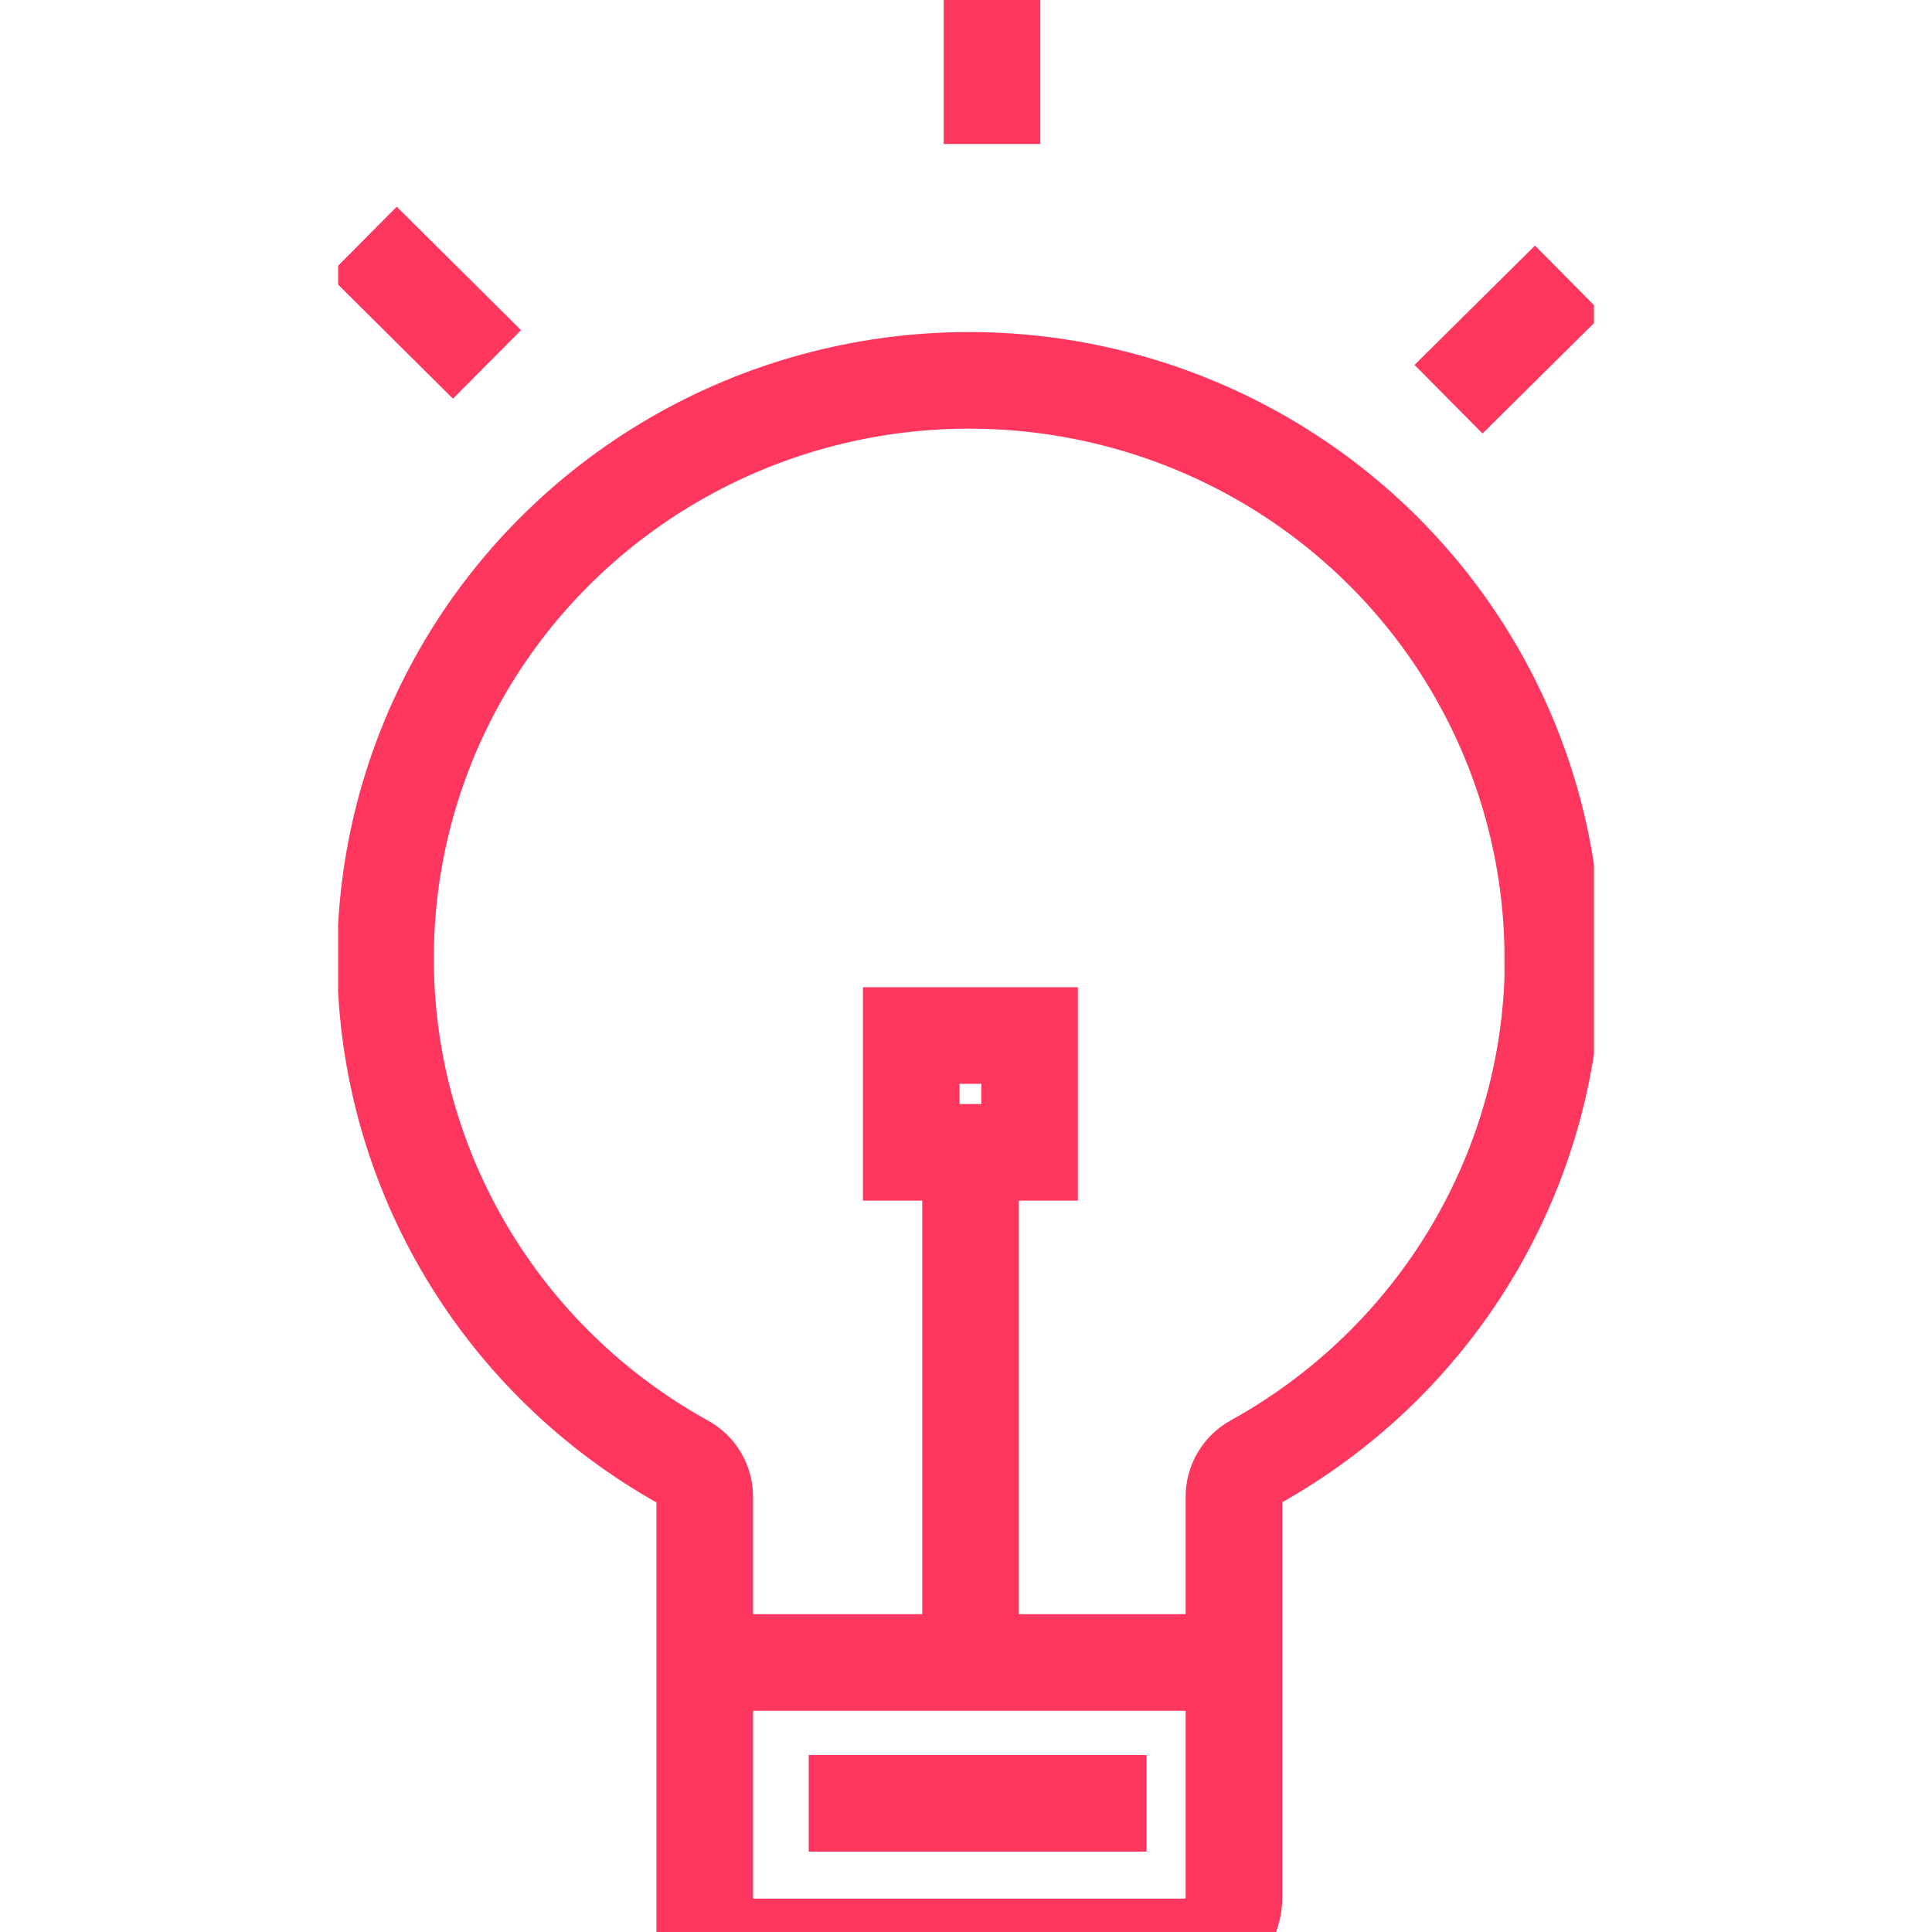 <svg width="40" height="40" viewBox="0 0 40 40" fill="none" xmlns="http://www.w3.org/2000/svg">
<g clip-path="url(#clip0_215_1272)">
<g clip-path="url(#clip1_215_1272)">
<path d="M20.094 23.858V34.269M29.99 8.265L32.484 5.795M20.538 2.981V0M10.083 7.545L7.509 4.989M14.591 34.434V40.309H24.522C24.657 40.309 24.79 40.283 24.915 40.232C25.039 40.181 25.152 40.106 25.247 40.012C25.342 39.917 25.418 39.805 25.469 39.682C25.521 39.559 25.547 39.427 25.547 39.294V34.398M16.743 37.336H23.737M21.316 23.858H18.866V21.439H21.316V23.858ZM32.149 19.834C32.148 17.727 31.585 15.658 30.517 13.836C29.45 12.014 27.915 10.503 26.069 9.456C24.222 8.409 22.129 7.864 20.002 7.875C17.874 7.886 15.787 8.453 13.952 9.519C12.117 10.585 10.598 12.112 9.55 13.945C8.502 15.778 7.961 17.853 7.982 19.96C8.003 22.067 8.586 24.13 9.671 25.942C10.756 27.755 12.305 29.251 14.162 30.28C14.293 30.349 14.403 30.453 14.479 30.58C14.554 30.707 14.593 30.853 14.591 31V34.42H25.547V31C25.545 30.854 25.583 30.709 25.657 30.582C25.732 30.455 25.839 30.351 25.969 30.28C27.846 29.241 29.408 27.726 30.496 25.89C31.584 24.053 32.157 21.963 32.156 19.834H32.149Z" stroke="#FF375E" stroke-width="2" stroke-miterlimit="10"/>
</g>
</g>
<defs>
<clipPath id="clip0_215_1272">
<rect width="40" height="40" fill="white"/>
</clipPath>
<clipPath id="clip1_215_1272">
<rect width="26" height="41" fill="white" transform="translate(7)"/>
</clipPath>
</defs>
</svg>
